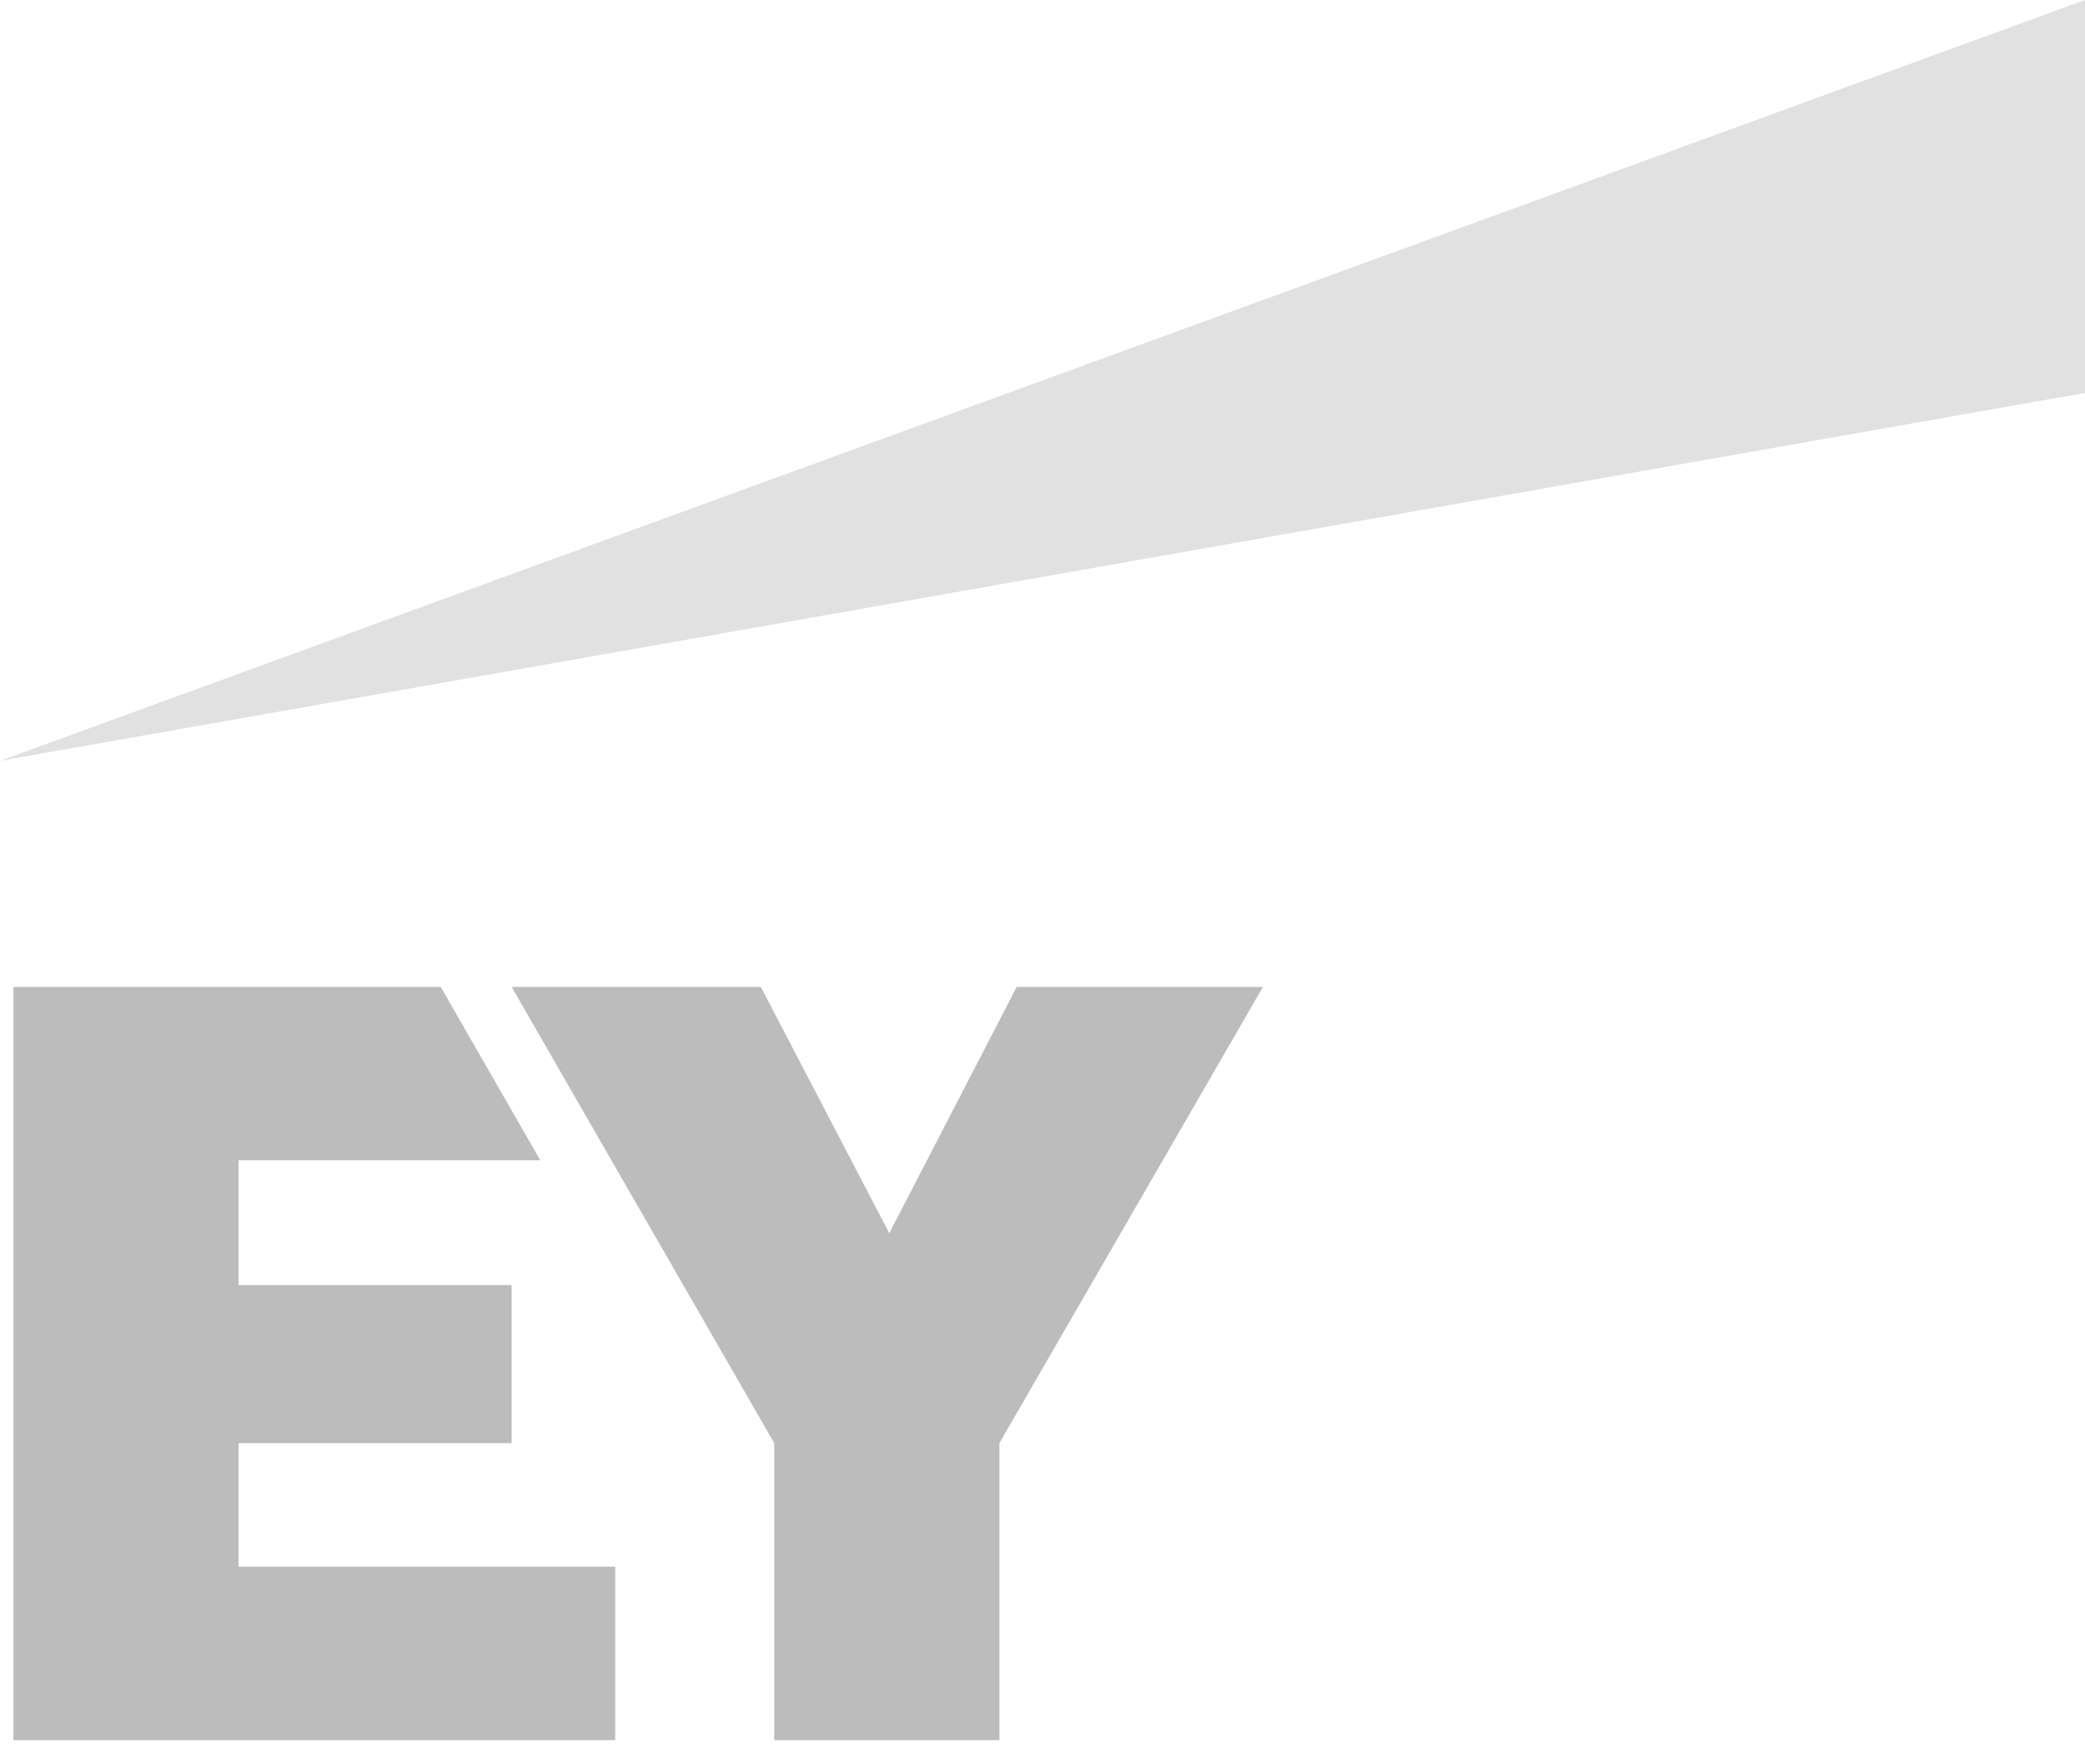 <svg width="39" height="33" viewBox="0 0 39 33" fill="none" xmlns="http://www.w3.org/2000/svg">
<path fill-rule="evenodd" clip-rule="evenodd" d="M0 14.231L39 0V7.349L0 14.231Z" fill="#E1E1E1"/>
<path fill-rule="evenodd" clip-rule="evenodd" d="M19.017 18.46L16.634 23.066L14.231 18.46H9.57L14.482 26.992V32.548H18.694V26.992L23.623 18.46H19.017Z" fill="#BCBCBC"/>
<path fill-rule="evenodd" clip-rule="evenodd" d="M4.463 26.992H9.57V24.035H4.463V21.703H10.107L8.244 18.46H0.251V32.548H11.507V29.304H4.463V26.992Z" fill="#BCBCBC"/>
</svg>
